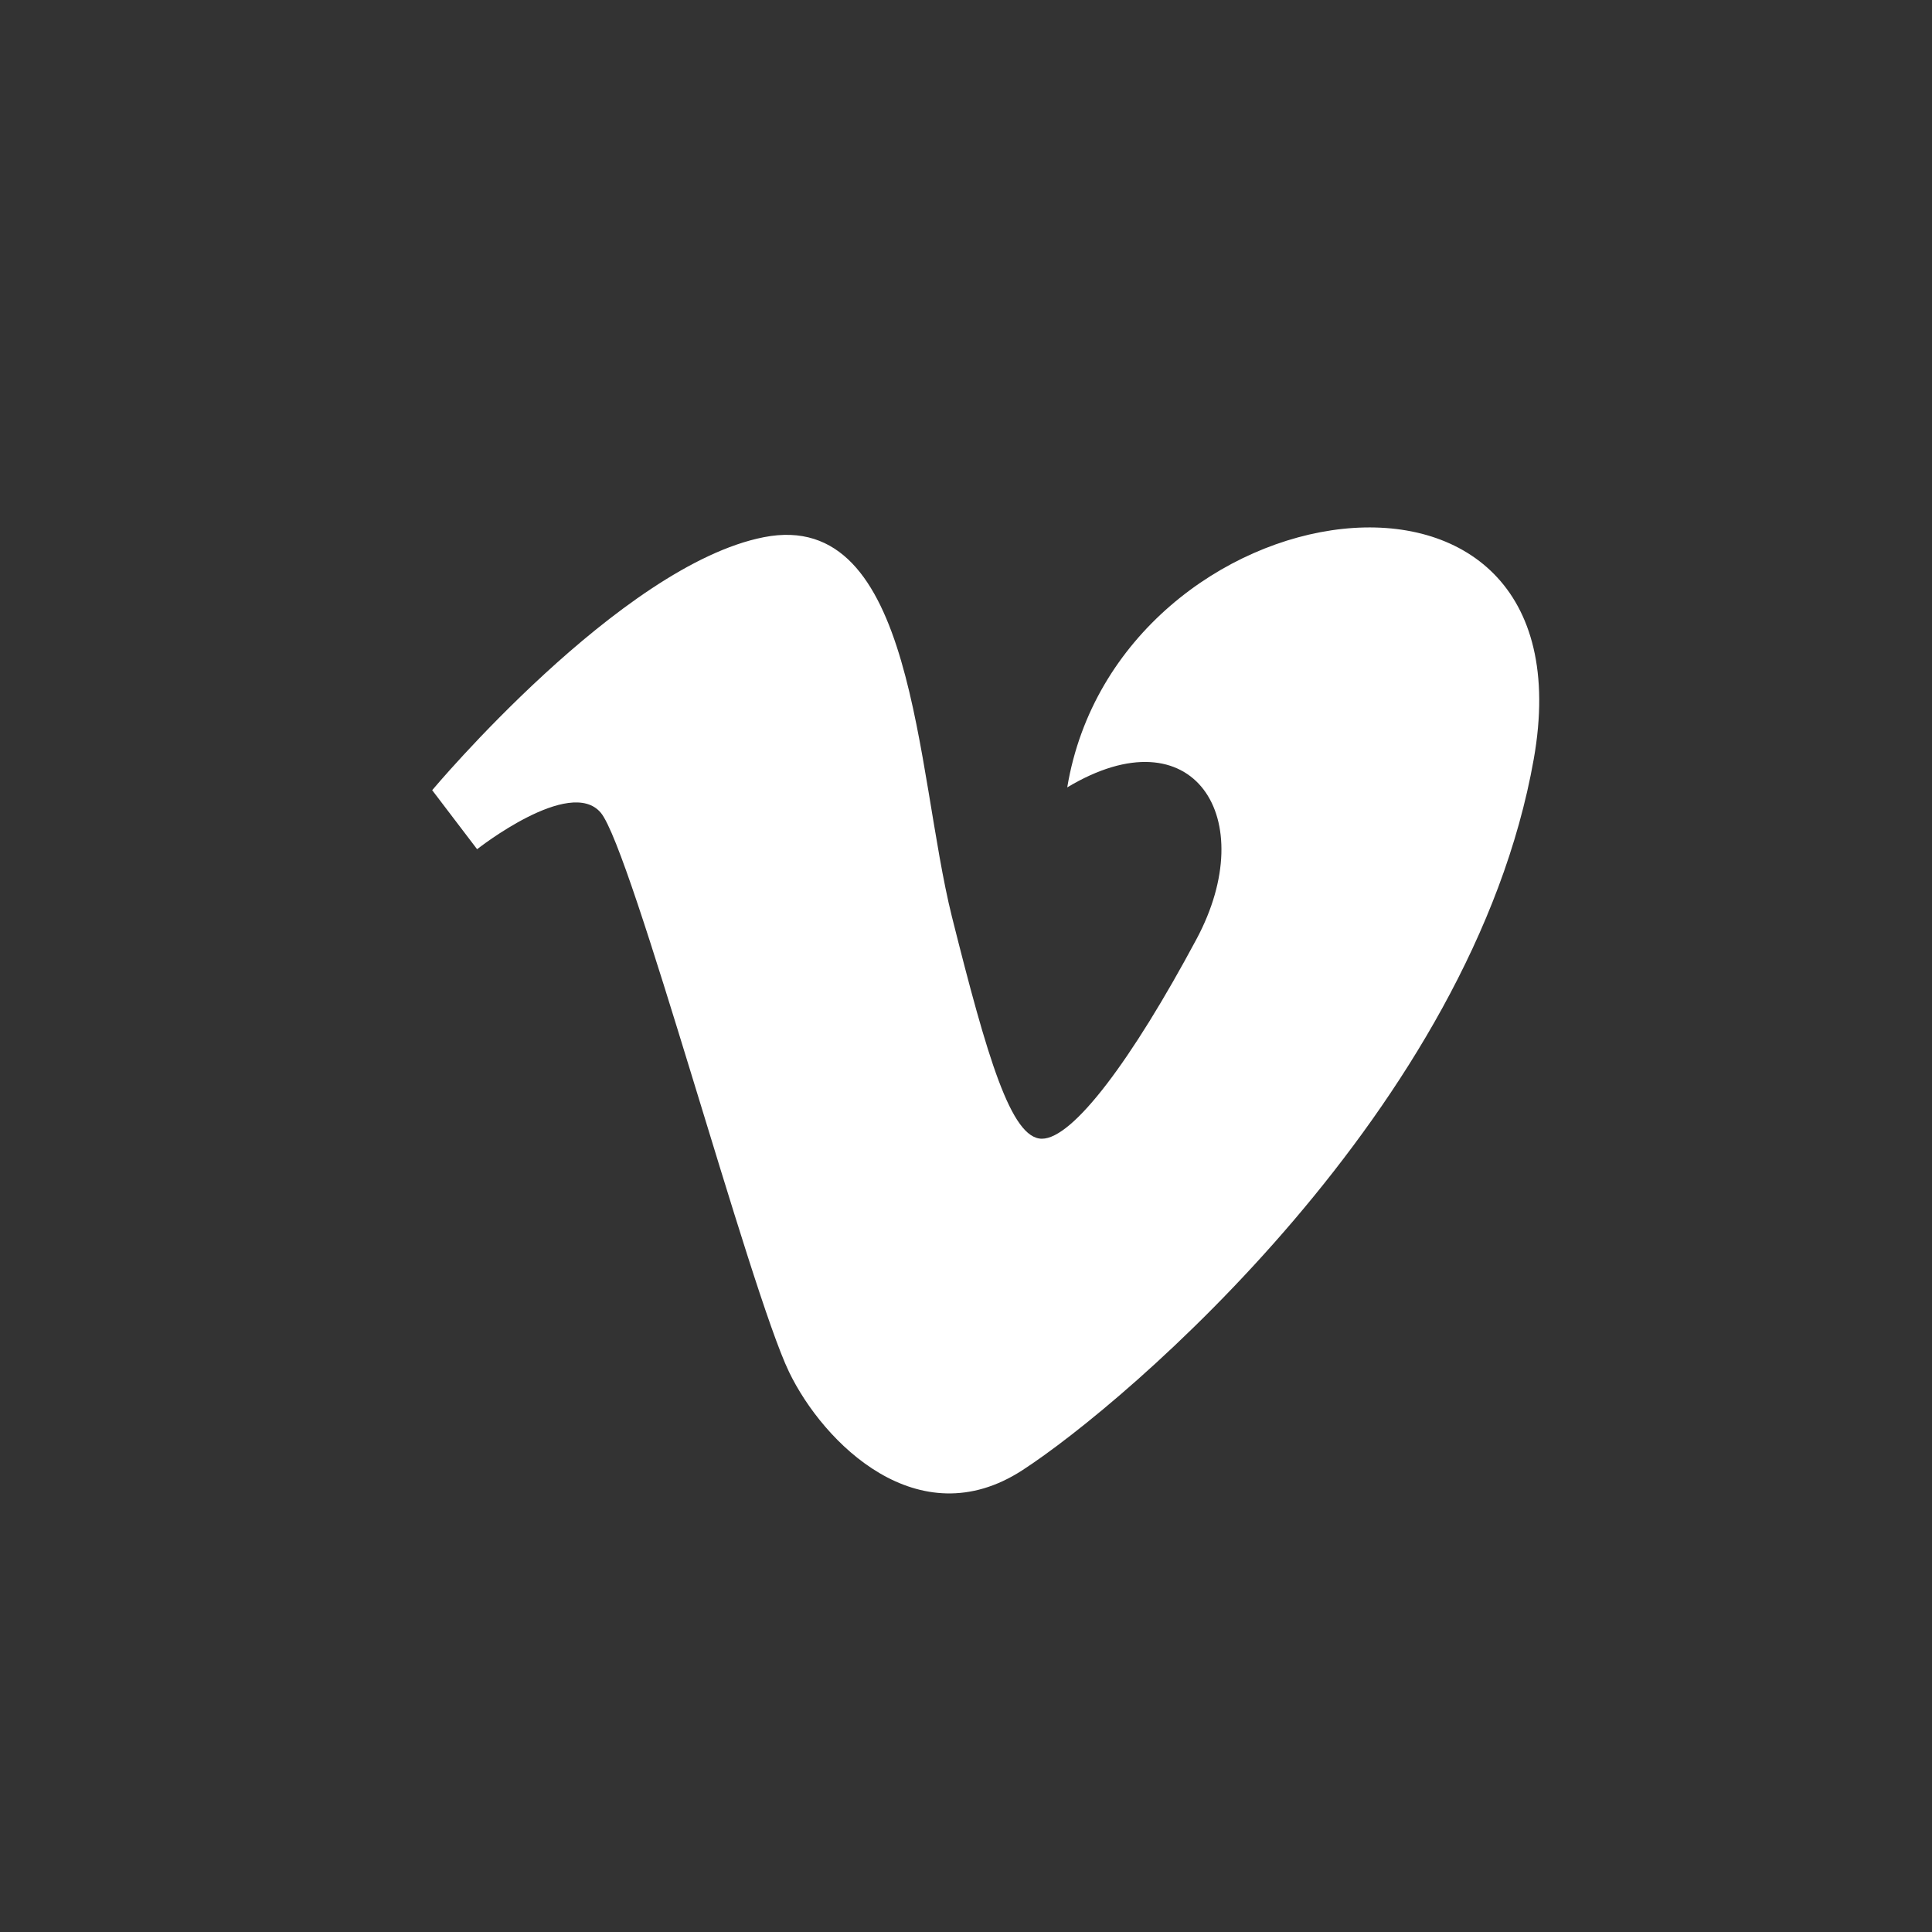 <?xml version="1.0" encoding="utf-8"?>
<!-- Generator: Adobe Illustrator 16.0.0, SVG Export Plug-In . SVG Version: 6.00 Build 0)  -->
<!DOCTYPE svg PUBLIC "-//W3C//DTD SVG 1.1//EN" "http://www.w3.org/Graphics/SVG/1.1/DTD/svg11.dtd">
<svg version="1.1" id="Ebene_1" xmlns="http://www.w3.org/2000/svg" xmlns:xlink="http://www.w3.org/1999/xlink" x="0px" y="0px"
	 width="20px" height="20px" viewBox="0 0 20 20" enable-background="new 0 0 20 20" xml:space="preserve">
<rect x="0" y="0" width="20" height="20" fill="#333333" stroke="none"/>
<path fill="#FFFFFF" d="M4.474,8.18l0.465,0.611c0,0,0.96-0.757,1.28-0.378s1.542,4.945,1.949,5.789
	c0.356,0.738,1.338,1.717,2.415,1.018c1.076-0.697,4.655-3.752,5.294-7.36c0.64-3.606-4.306-2.851-4.829,0.291
	c1.309-0.786,2.008,0.32,1.338,1.571c-0.669,1.25-1.279,2.066-1.6,2.066c-0.319,0-0.565-0.836-0.932-2.299
	C9.477,7.976,9.479,5.252,7.907,5.561C6.423,5.852,4.474,8.18,4.474,8.18z"/>
</svg>
